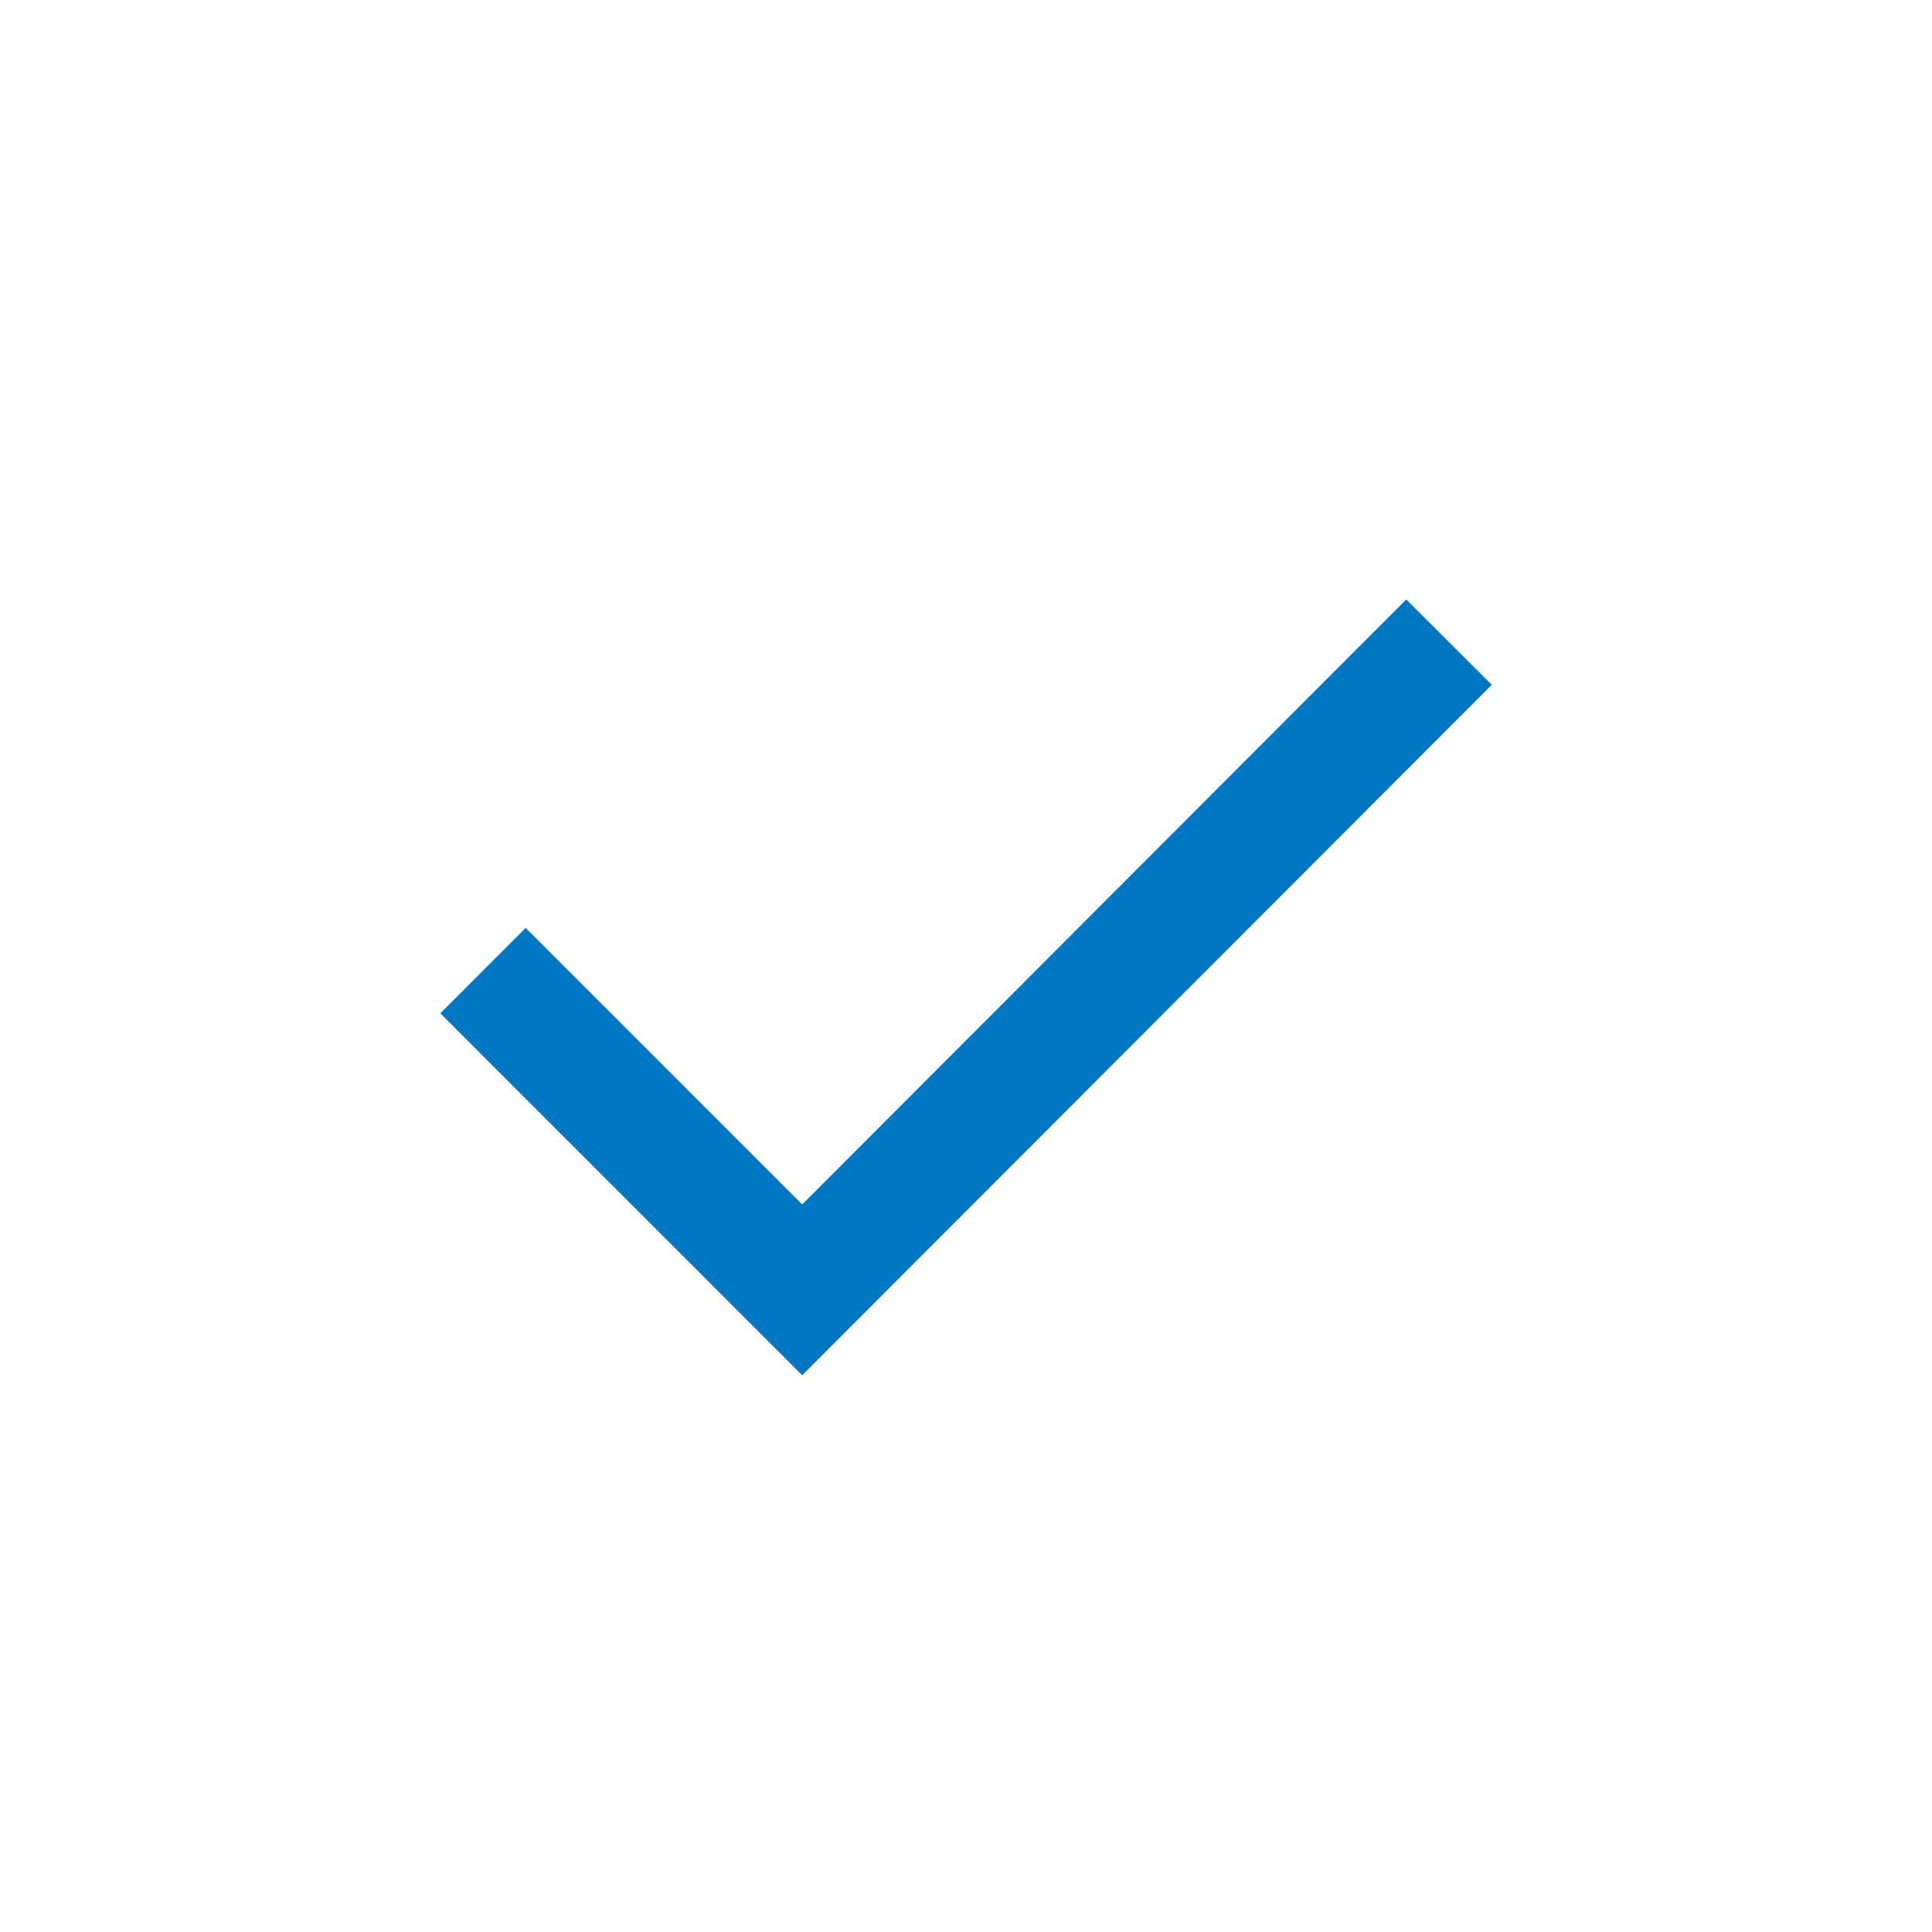 <?xml version="1.0" encoding="utf-8"?><!-- Uploaded to: SVG Repo, www.svgrepo.com, Generator: SVG Repo Mixer Tools -->
<svg width="42" height="42" viewBox="0 0 24 24" fill="none" xmlns="http://www.w3.org/2000/svg">
<path fill-rule="evenodd" clip-rule="evenodd" d="M9.965 14.962L17.469 7.447L18.531 8.507L9.965 17.084L5.47 12.588L6.53 11.527L9.965 14.962Z" fill="#0077c2"/>
</svg>